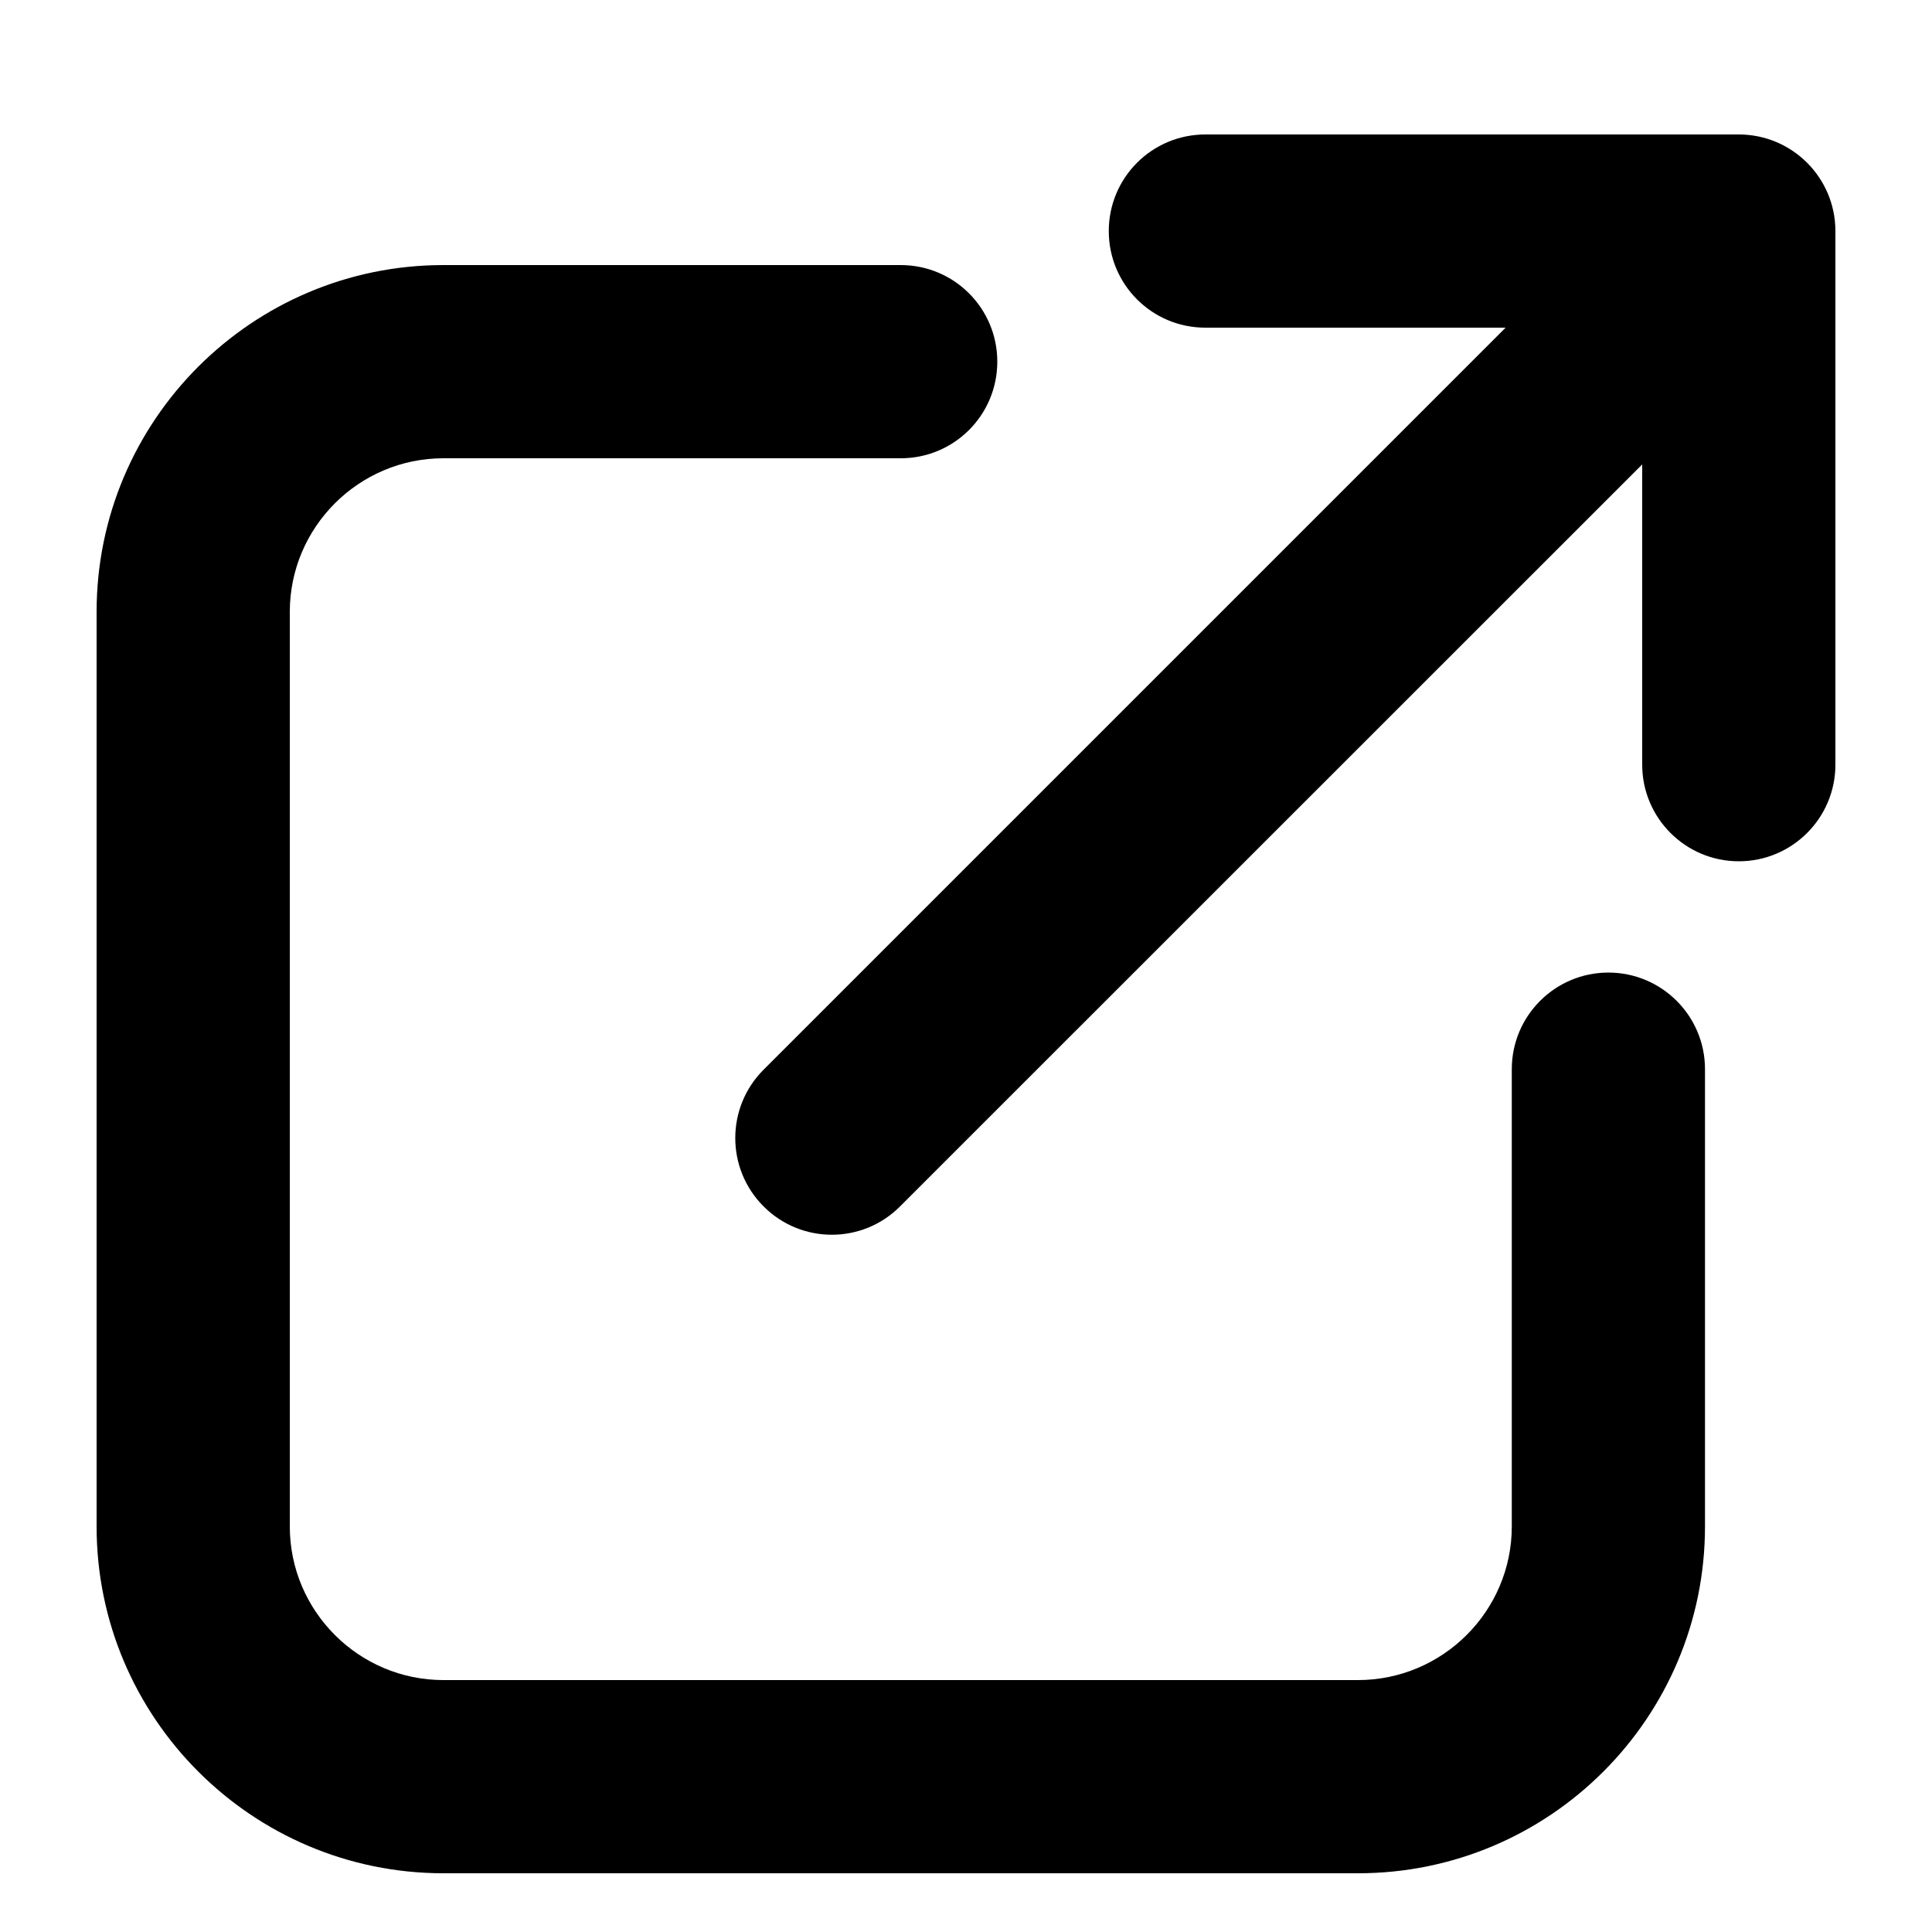 <svg width="10" height="10" viewBox="0 0 10 10" fill="current" xmlns="http://www.w3.org/2000/svg">
<path d="M4.662 2.372C4.939 2.372 5.162 2.148 5.162 1.872C5.162 1.596 4.939 1.372 4.662 1.372V2.372ZM8.325 7.901L8.825 7.901V7.901H8.325ZM8.825 5.534C8.825 5.258 8.601 5.034 8.325 5.034C8.049 5.034 7.825 5.258 7.825 5.534H8.825ZM3.952 5.537C3.757 5.732 3.757 6.049 3.952 6.244C4.147 6.44 4.464 6.44 4.659 6.244L3.952 5.537ZM9.07 1.834C9.265 1.639 9.265 1.322 9.07 1.127C8.874 0.931 8.558 0.931 8.362 1.127L9.07 1.834ZM8.5 3.958C8.5 4.234 8.724 4.458 9 4.458C9.276 4.458 9.5 4.234 9.5 3.958H8.5ZM9 1.196H9.5C9.5 0.92 9.276 0.696 9 0.696V1.196ZM6.239 0.696C5.962 0.696 5.739 0.92 5.739 1.196C5.739 1.472 5.962 1.696 6.239 1.696V0.696ZM4.662 1.372H2.295V2.372H4.662V1.372ZM2.295 1.372C1.305 1.372 0.5 2.176 0.5 3.167H1.5C1.5 2.729 1.857 2.372 2.295 2.372V1.372ZM0.5 3.167V7.901H1.5V3.167H0.5ZM0.5 7.901C0.5 8.891 1.305 9.696 2.295 9.696V8.696C1.857 8.696 1.5 8.339 1.5 7.901H0.5ZM2.295 9.696H7.029V8.696H2.295V9.696ZM7.029 9.696C8.02 9.696 8.825 8.892 8.825 7.901L7.825 7.901C7.825 8.339 7.467 8.696 7.029 8.696V9.696ZM8.825 7.901V5.534H7.825V7.901H8.825ZM4.659 6.244L9.07 1.834L8.362 1.127L3.952 5.537L4.659 6.244ZM9.5 3.958V1.196H8.5V3.958H9.5ZM9 0.696H6.239V1.696H9V0.696Z" />
</svg>
